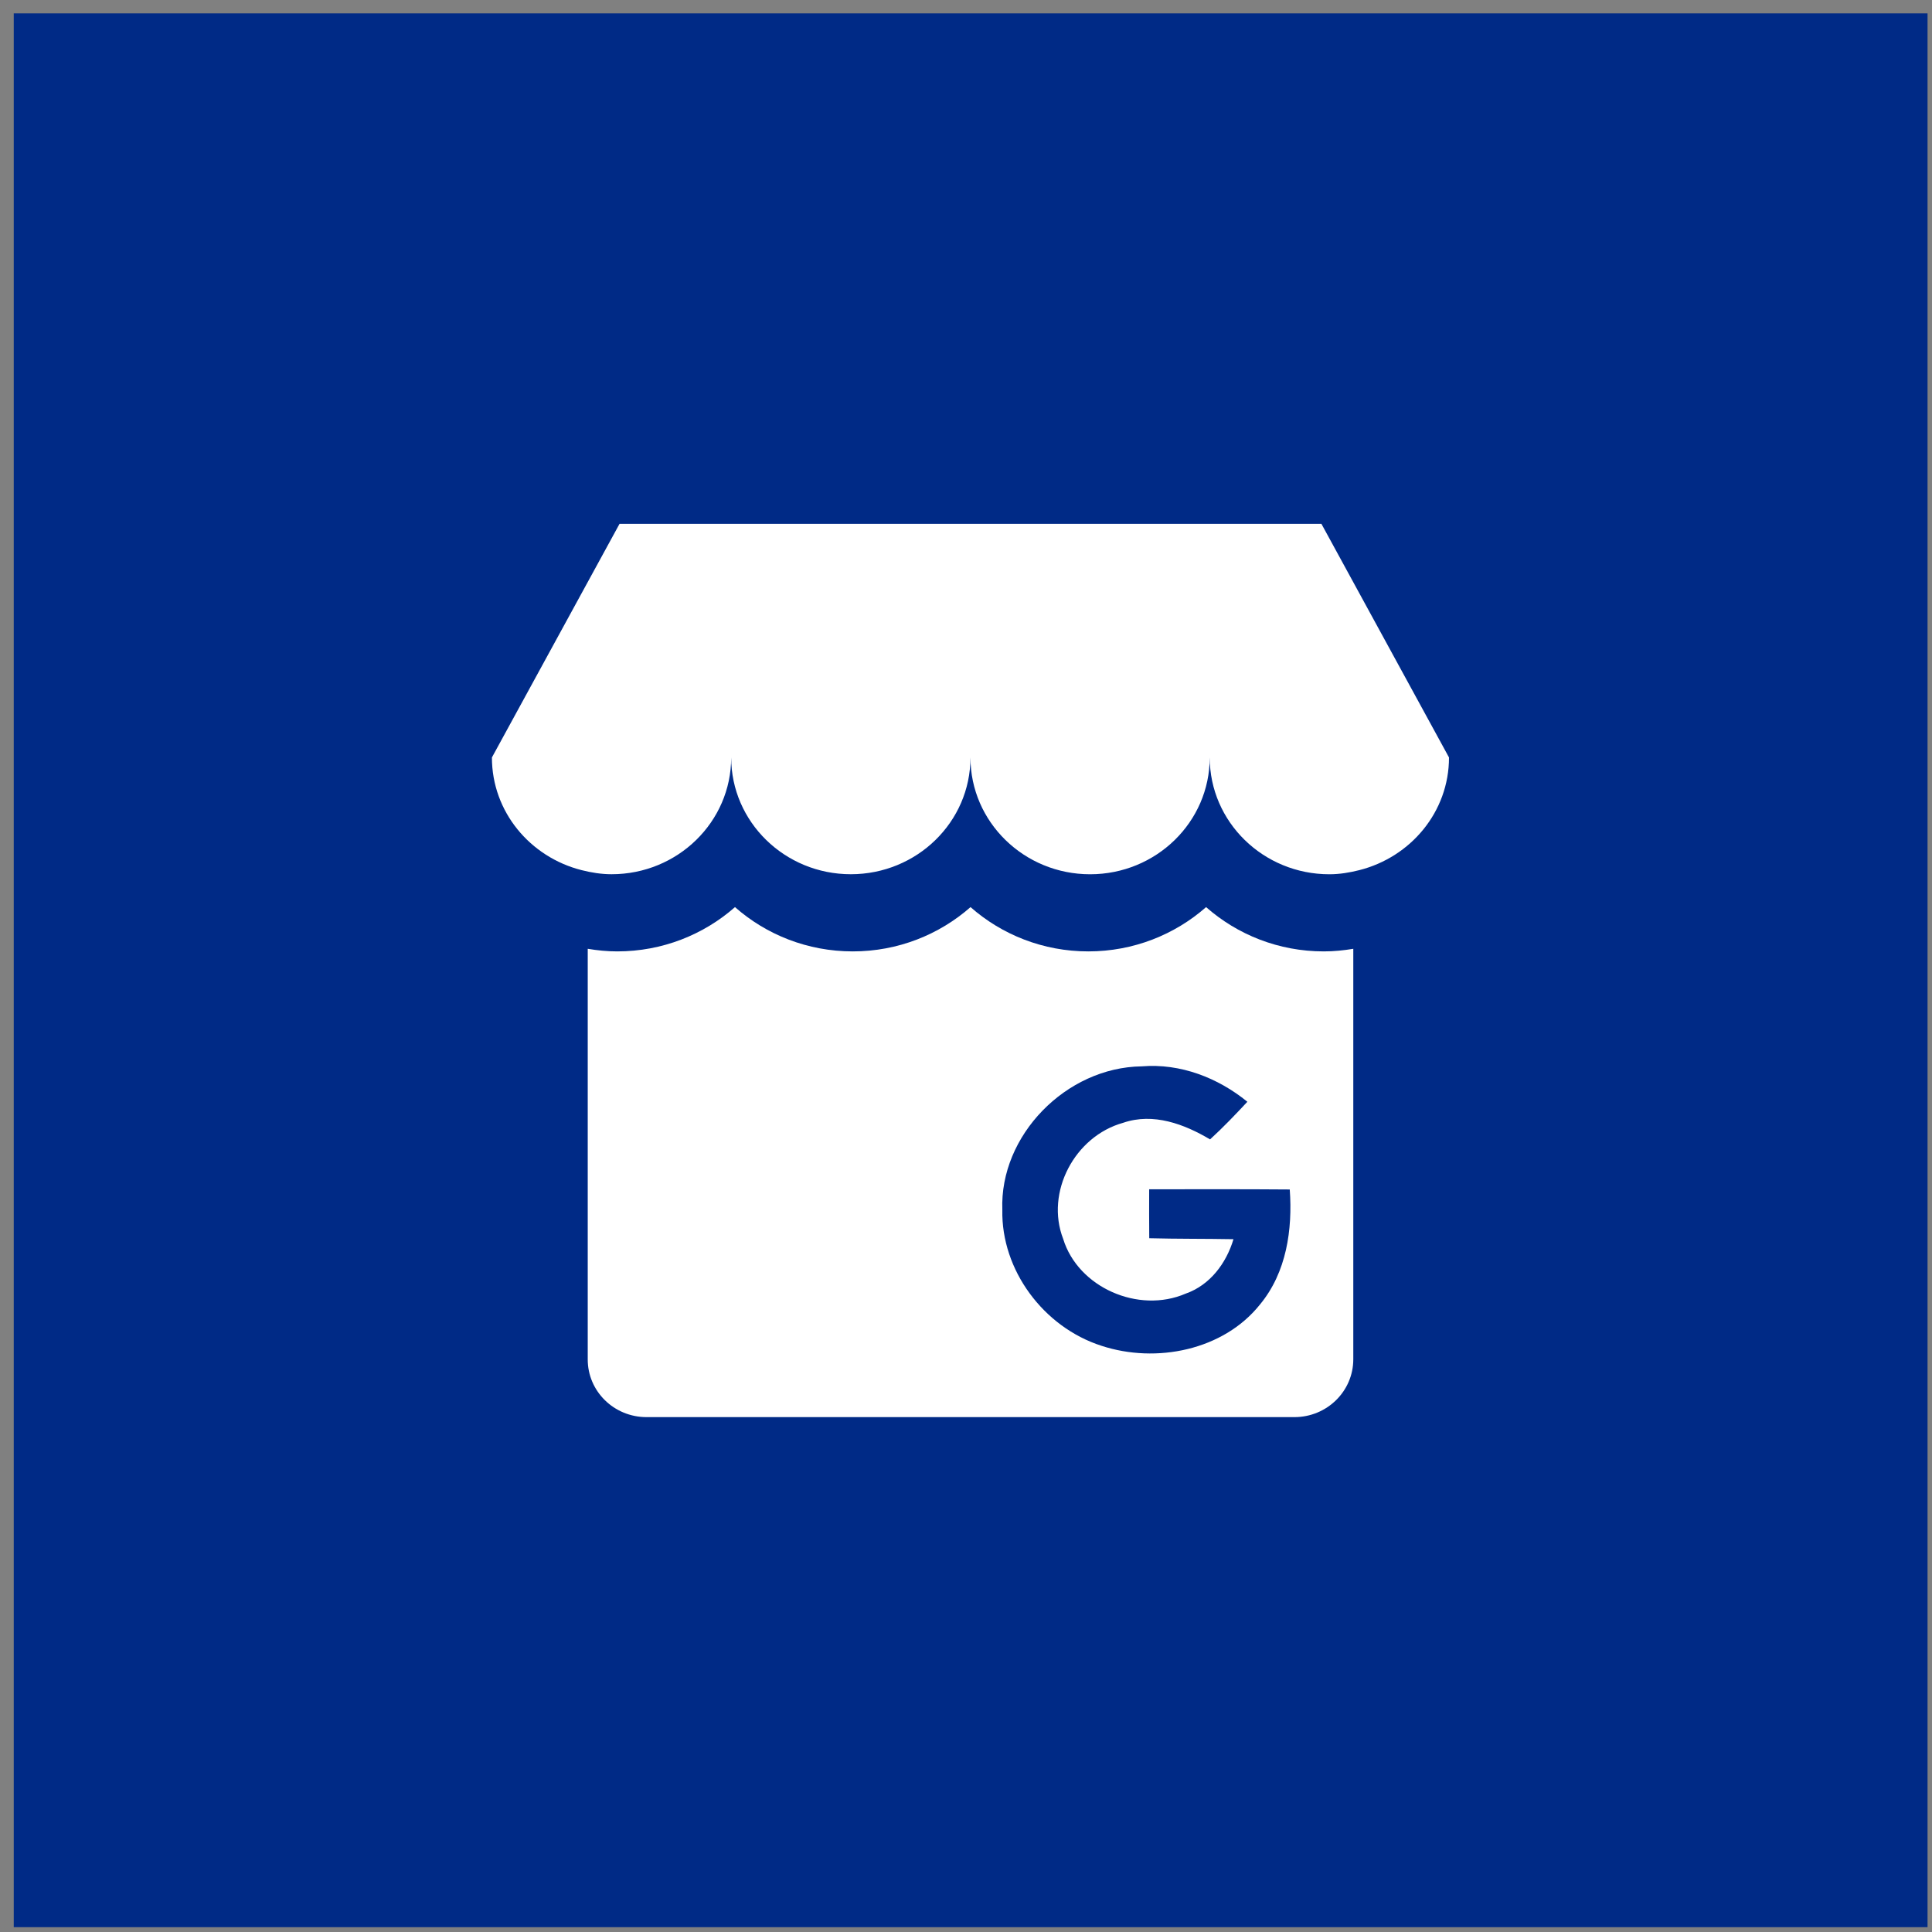 <svg width="52" height="52" viewBox="0 0 52 52" fill="none" xmlns="http://www.w3.org/2000/svg">
<rect x="0" y="0" width="52" height="52" fill="#808080" stroke="none"/>
<rect width="51.51" height="51.51" transform="translate(0.37 0.36)" fill="#002A86"/>
<path d="M32.462 24.415C31.619 25.156 30.508 25.607 29.292 25.607C28.075 25.607 26.963 25.156 26.122 24.415C25.279 25.156 24.168 25.607 22.952 25.607C21.735 25.607 20.623 25.156 19.782 24.415C18.939 25.156 17.828 25.607 16.612 25.607C16.341 25.607 16.078 25.58 15.819 25.537V36.585C15.816 37.445 16.525 38.142 17.401 38.142H34.839C35.715 38.142 36.424 37.445 36.424 36.585V25.537C36.166 25.58 35.902 25.607 35.632 25.607C34.415 25.608 33.303 25.156 32.462 24.415ZM33.913 35.11C32.931 36.343 31.121 36.706 29.646 36.222C28.082 35.719 26.944 34.179 26.978 32.564C26.9 30.569 28.688 28.726 30.731 28.701C31.771 28.615 32.784 29.01 33.573 29.654C33.25 30.001 32.921 30.345 32.569 30.667C31.876 30.255 31.04 29.941 30.23 30.22C28.922 30.584 28.131 32.093 28.615 33.344C29.015 34.65 30.64 35.367 31.913 34.818C32.573 34.587 33.008 33.993 33.199 33.353C32.443 33.339 31.687 33.347 30.932 33.327C30.93 32.888 30.927 32.45 30.93 32.01C32.19 32.009 33.453 32.005 34.714 32.015C34.791 33.093 34.629 34.245 33.913 35.11ZM35.566 14.099H16.675L13.24 20.387C13.24 21.85 14.269 23.07 15.654 23.42C15.913 23.485 16.18 23.53 16.46 23.53C18.238 23.53 19.68 22.123 19.68 20.386C19.68 22.122 21.122 23.53 22.9 23.53C24.678 23.53 26.12 22.124 26.12 20.387C26.12 22.123 27.562 23.531 29.34 23.531C31.118 23.531 32.56 22.124 32.56 20.387C32.56 22.123 34.002 23.531 35.78 23.531C36.06 23.531 36.326 23.485 36.586 23.42C37.971 23.069 39 21.851 39 20.387L35.566 14.099Z" fill="white"/>
</svg>
